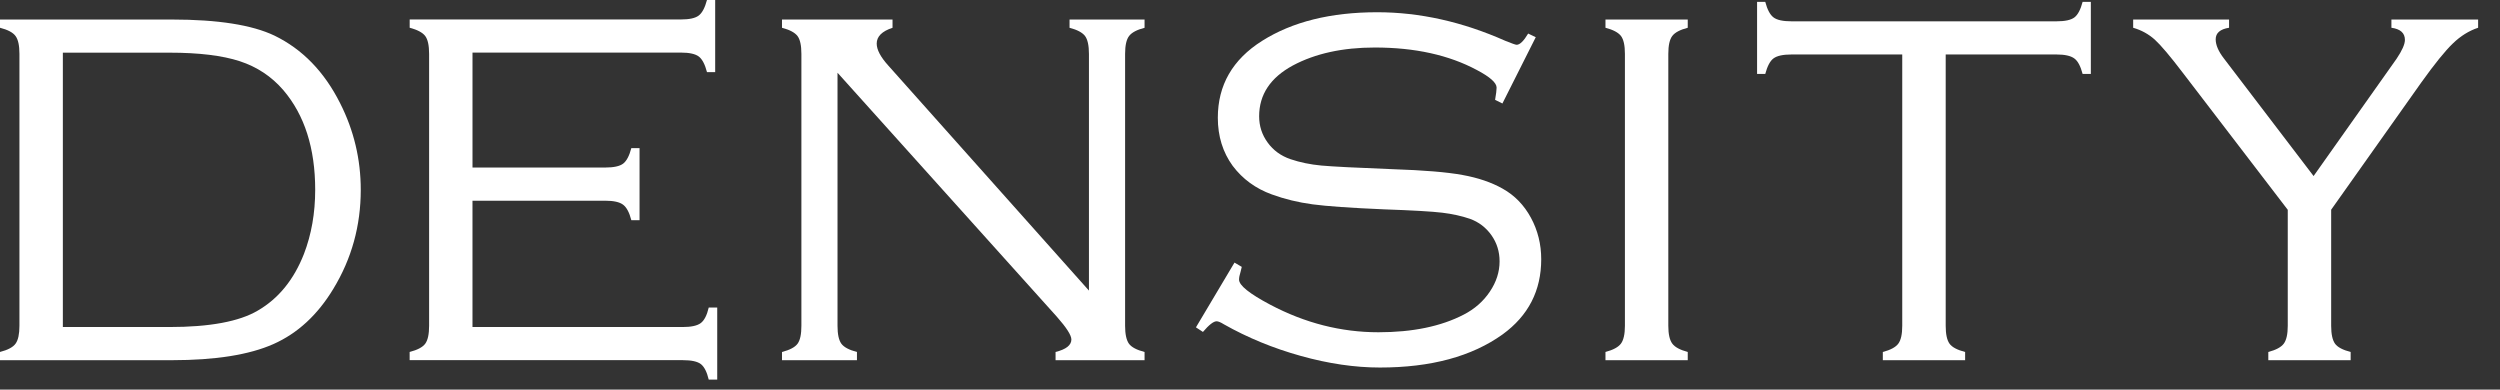 <svg width="154" height="24" viewBox="0 0 154 24" fill="none" xmlns="http://www.w3.org/2000/svg">
<rect x="0" y="0" width="154" height="24" fill="#333333" stroke="none"/>
<g clip-path="url(#clip0_1616_4036)">
<path d="M3.87 20.145H10.436C12.918 20.145 14.733 19.808 15.88 19.132C17.153 18.394 18.099 17.233 18.722 15.646C19.183 14.447 19.416 13.129 19.416 11.695C19.416 9.134 18.762 7.085 17.451 5.549C16.73 4.713 15.833 4.119 14.769 3.77C13.704 3.422 12.259 3.244 10.438 3.244H3.872V20.145H3.87ZM1.197 20.07V3.319C1.197 2.807 1.12 2.442 0.961 2.224C0.806 2.007 0.485 1.833 0 1.71V1.203H10.586C13.418 1.203 15.525 1.534 16.91 2.195C18.63 3.032 19.976 4.418 20.95 6.355C21.798 8.028 22.223 9.81 22.223 11.695C22.223 13.905 21.662 15.935 20.538 17.785C19.566 19.396 18.336 20.531 16.845 21.194C15.355 21.856 13.27 22.188 10.588 22.188H0V21.681C0.485 21.556 0.806 21.386 0.961 21.166C1.119 20.948 1.197 20.58 1.197 20.07Z" fill="white"/>
<path d="M29.105 12.369V20.145H42.048C42.574 20.145 42.944 20.066 43.162 19.905C43.38 19.745 43.546 19.425 43.658 18.945H44.181V23.385H43.658C43.546 22.911 43.383 22.592 43.173 22.428C42.96 22.266 42.592 22.186 42.069 22.186H25.234V21.681C25.721 21.554 26.04 21.386 26.199 21.166C26.355 20.948 26.433 20.582 26.433 20.07V3.319C26.433 2.796 26.353 2.426 26.19 2.213C26.027 2.003 25.708 1.833 25.236 1.708V1.199H41.937C42.464 1.199 42.83 1.12 43.043 0.956C43.255 0.795 43.423 0.474 43.55 0H44.055V4.442H43.55C43.425 3.96 43.255 3.64 43.043 3.48C42.832 3.321 42.464 3.239 41.937 3.239H29.106V10.32H37.283C37.806 10.32 38.174 10.24 38.387 10.079C38.599 9.916 38.766 9.597 38.89 9.123H39.396V13.563H38.89C38.766 13.083 38.594 12.764 38.376 12.605C38.16 12.444 37.794 12.364 37.283 12.364H29.106L29.105 12.369Z" fill="white"/>
<path d="M51.591 4.484V20.071C51.591 20.584 51.668 20.948 51.825 21.168C51.983 21.386 52.303 21.556 52.788 21.682V22.188H48.171V21.682C48.656 21.556 48.976 21.386 49.134 21.168C49.291 20.948 49.366 20.584 49.366 20.071V3.321C49.366 2.797 49.286 2.429 49.125 2.217C48.96 2.005 48.643 1.834 48.171 1.712V1.205H54.98V1.712C54.33 1.924 54.005 2.248 54.005 2.686C54.005 3.061 54.242 3.51 54.716 4.035L67.079 17.9V3.321C67.079 2.797 66.997 2.429 66.838 2.217C66.675 2.005 66.358 1.834 65.884 1.712V1.205H70.505V1.712C70.031 1.834 69.712 2.005 69.553 2.217C69.388 2.429 69.306 2.797 69.306 3.321V20.071C69.306 20.584 69.386 20.948 69.54 21.168C69.698 21.386 70.018 21.556 70.505 21.682V22.188H65.023V21.682C65.671 21.52 65.997 21.263 65.997 20.913C65.997 20.652 65.697 20.183 65.099 19.507L51.594 4.484H51.591Z" fill="white"/>
<path d="M94.604 2.29L92.548 6.375L92.098 6.15C92.16 5.787 92.191 5.538 92.191 5.399C92.191 5.101 91.786 4.74 90.975 4.313C89.256 3.391 87.162 2.927 84.69 2.927C82.707 2.927 81.025 3.295 79.641 4.033C78.257 4.782 77.563 5.826 77.563 7.162C77.563 7.763 77.737 8.301 78.088 8.782C78.436 9.262 78.905 9.603 79.491 9.804C80.076 10.002 80.714 10.135 81.397 10.198C82.083 10.26 83.553 10.335 85.814 10.423C87.695 10.485 89.121 10.602 90.087 10.778C91.052 10.952 91.88 11.234 92.564 11.622C93.299 12.032 93.881 12.631 94.304 13.411C94.728 14.193 94.939 15.046 94.939 15.97C94.939 17.907 94.146 19.447 92.563 20.597C90.668 21.957 88.148 22.64 85.007 22.64C83.46 22.64 81.836 22.402 80.133 21.926C78.43 21.452 76.85 20.802 75.393 19.978C75.192 19.852 75.042 19.791 74.943 19.791C74.756 19.791 74.474 20.009 74.101 20.447L73.67 20.165L76.045 16.175L76.493 16.439C76.459 16.589 76.431 16.688 76.42 16.739C76.356 16.939 76.325 17.102 76.325 17.226C76.325 17.578 76.962 18.088 78.233 18.762C80.379 19.899 82.605 20.467 84.912 20.467C87.019 20.467 88.771 20.104 90.168 19.379C90.842 19.03 91.378 18.559 91.775 17.964C92.174 17.373 92.374 16.75 92.374 16.1C92.374 15.5 92.207 14.963 91.871 14.487C91.534 14.013 91.091 13.674 90.541 13.477C90.031 13.303 89.459 13.176 88.831 13.101C88.202 13.026 87.015 12.957 85.269 12.896C83.213 12.808 81.741 12.706 80.855 12.587C79.968 12.468 79.134 12.265 78.346 11.977C77.349 11.617 76.545 11.029 75.933 10.216C75.324 9.379 75.018 8.392 75.018 7.256C75.018 5.245 75.926 3.665 77.748 2.516C79.608 1.342 81.968 0.754 84.837 0.754C87.455 0.754 90.087 1.342 92.731 2.516C93.13 2.678 93.361 2.759 93.425 2.759C93.623 2.759 93.861 2.527 94.135 2.067L94.602 2.292L94.604 2.29Z" fill="white"/>
<path d="M100.095 20.07V3.319C100.095 2.796 100.014 2.428 99.851 2.215C99.688 2.005 99.37 1.833 98.897 1.71V1.203H103.965V1.71C103.491 1.833 103.172 2.003 103.013 2.215C102.85 2.428 102.768 2.796 102.768 3.319V20.07C102.768 20.58 102.85 20.948 103.013 21.166C103.174 21.386 103.493 21.554 103.965 21.681V22.188H98.897V21.681C99.368 21.556 99.686 21.386 99.851 21.166C100.012 20.948 100.095 20.58 100.095 20.07Z" fill="white"/>
<path d="M119.855 3.356V20.07C119.855 20.582 119.932 20.948 120.089 21.168C120.243 21.386 120.567 21.556 121.052 21.682V22.188H115.982V21.682C116.457 21.558 116.775 21.386 116.936 21.168C117.099 20.948 117.178 20.584 117.178 20.07V3.356H110.353C109.829 3.356 109.461 3.438 109.247 3.598C109.035 3.757 108.868 4.077 108.74 4.555H108.236V0.115H108.74C108.866 0.591 109.035 0.91 109.247 1.071C109.459 1.234 109.829 1.313 110.353 1.313H126.682C127.204 1.313 127.573 1.234 127.786 1.071C127.996 0.91 128.165 0.59 128.289 0.115H128.796V4.555H128.289C128.163 4.077 127.995 3.757 127.775 3.598C127.557 3.438 127.193 3.356 126.682 3.356H119.855Z" fill="white"/>
<path d="M143.6 12.924V20.07C143.6 20.582 143.679 20.948 143.835 21.168C143.992 21.386 144.313 21.556 144.8 21.682V22.188H139.728V21.682C140.202 21.556 140.519 21.386 140.682 21.168C140.843 20.948 140.926 20.584 140.926 20.07V12.924L134.472 4.498C133.685 3.462 133.104 2.777 132.733 2.44C132.357 2.104 131.916 1.858 131.403 1.71V1.203H137.31V1.71C136.759 1.796 136.486 2.036 136.486 2.42C136.486 2.77 136.654 3.162 136.991 3.599L142.517 10.844L147.63 3.618C147.972 3.109 148.143 2.722 148.143 2.459C148.143 2.036 147.866 1.785 147.311 1.71V1.203H152.652V1.71C152.09 1.895 151.572 2.217 151.099 2.675C150.623 3.129 149.975 3.931 149.153 5.079L143.597 12.922L143.6 12.924Z" fill="white"/>
</g>
<defs>
<clipPath id="clip0_1616_4036">
<rect width="153.057" height="23.434" fill="white"/>
</clipPath>
</defs>
</svg>
